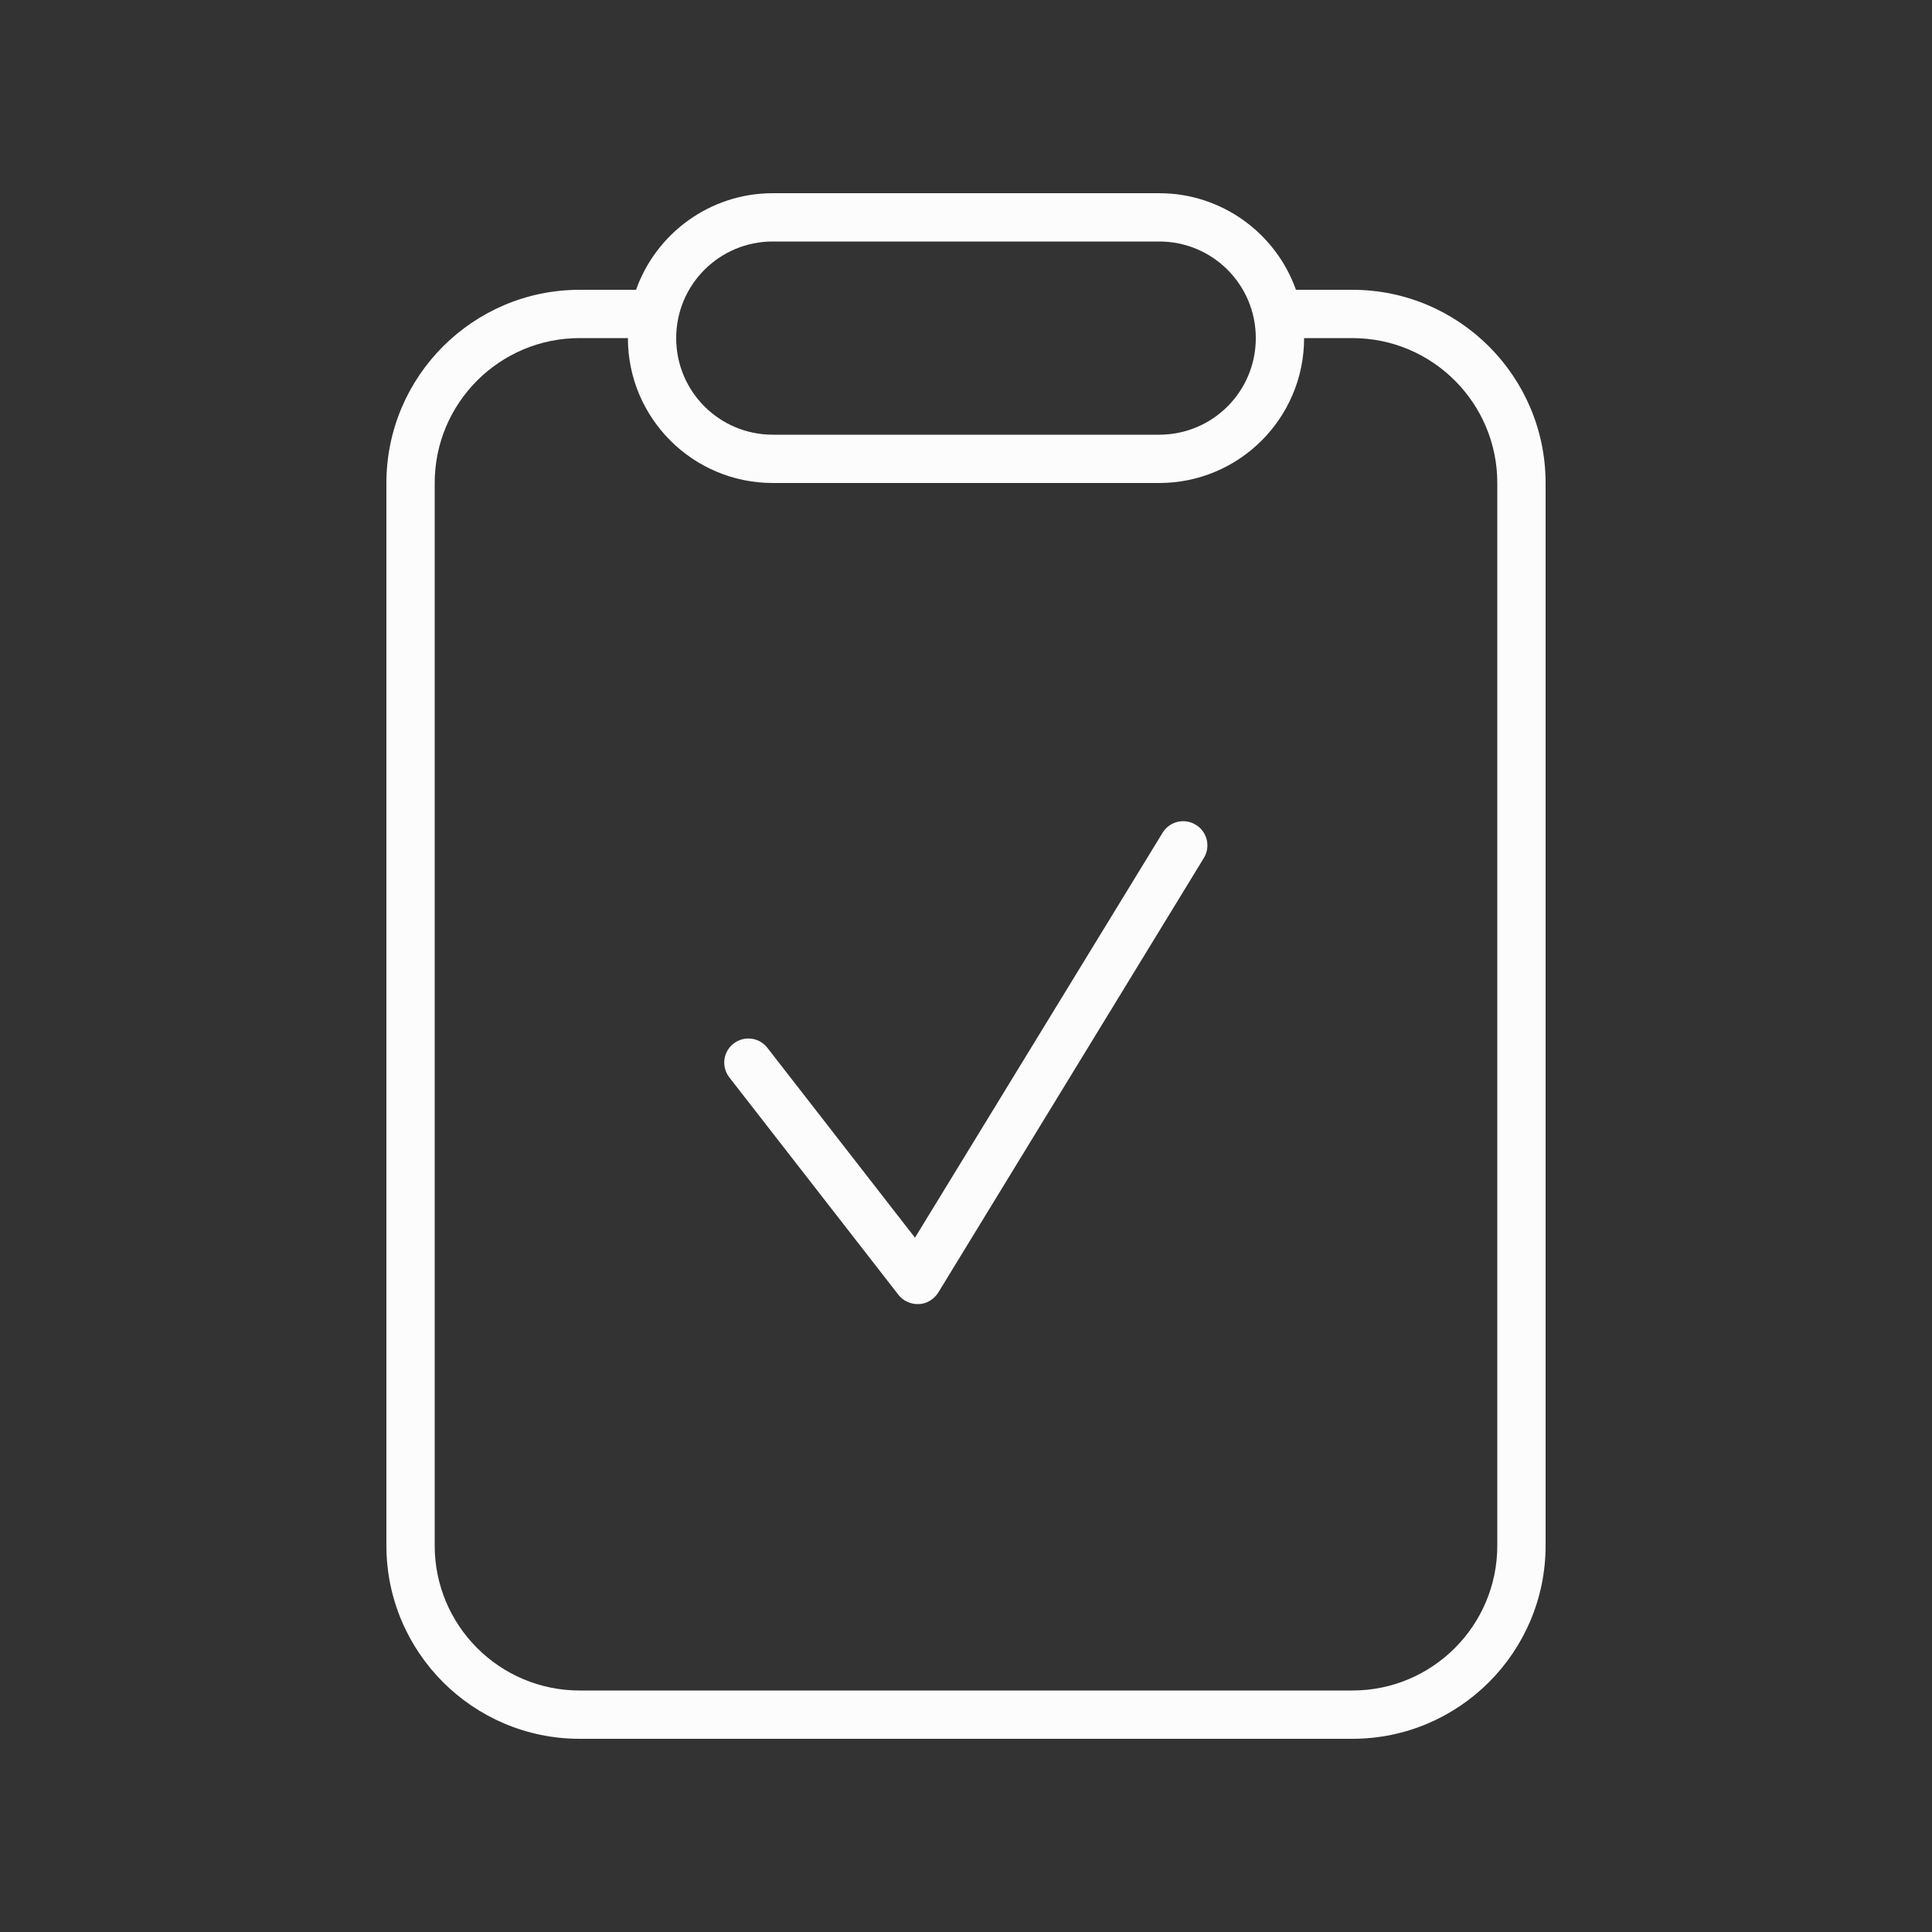 <?xml version="1.0" encoding="UTF-8"?>
<svg xmlns="http://www.w3.org/2000/svg" viewBox="0 0 640 640">
  <rect x="0" y="0" width="640" height="640" fill="#333333" stroke="none"/>
  <path fill="#fcfcfc" d="M256 144L384 144C401.7 144 416 129.7 416 112C416 94.3 401.7 80 384 80L256 80C238.3 80 224 94.3 224 112C224 129.7 238.3 144 256 144zM256 160C229.5 160 208 138.5 208 112L192 112C165.5 112 144 133.5 144 160L144 512C144 538.5 165.5 560 192 560L448 560C474.5 560 496 538.5 496 512L496 160C496 133.5 474.5 112 448 112L432 112C432 138.5 410.5 160 384 160L256 160zM384 64C404.9 64 422.7 77.4 429.3 96L448 96C483.3 96 512 124.7 512 160L512 512C512 547.3 483.3 576 448 576L192 576C156.7 576 128 547.3 128 512L128 160C128 124.7 156.7 96 192 96L210.7 96C217.3 77.4 235.1 64 256 64L384 64zM398.8 284.2L310.8 428.2C309.4 430.4 307 431.9 304.4 432C301.8 432.1 299.2 431 297.6 428.9L241.6 356.9C238.9 353.4 239.5 348.4 243 345.7C246.5 343 251.5 343.6 254.2 347.1L303.1 410L385.1 275.9C387.4 272.1 392.3 270.9 396.1 273.2C399.9 275.5 401.1 280.4 398.8 284.2z"></path>
</svg>
